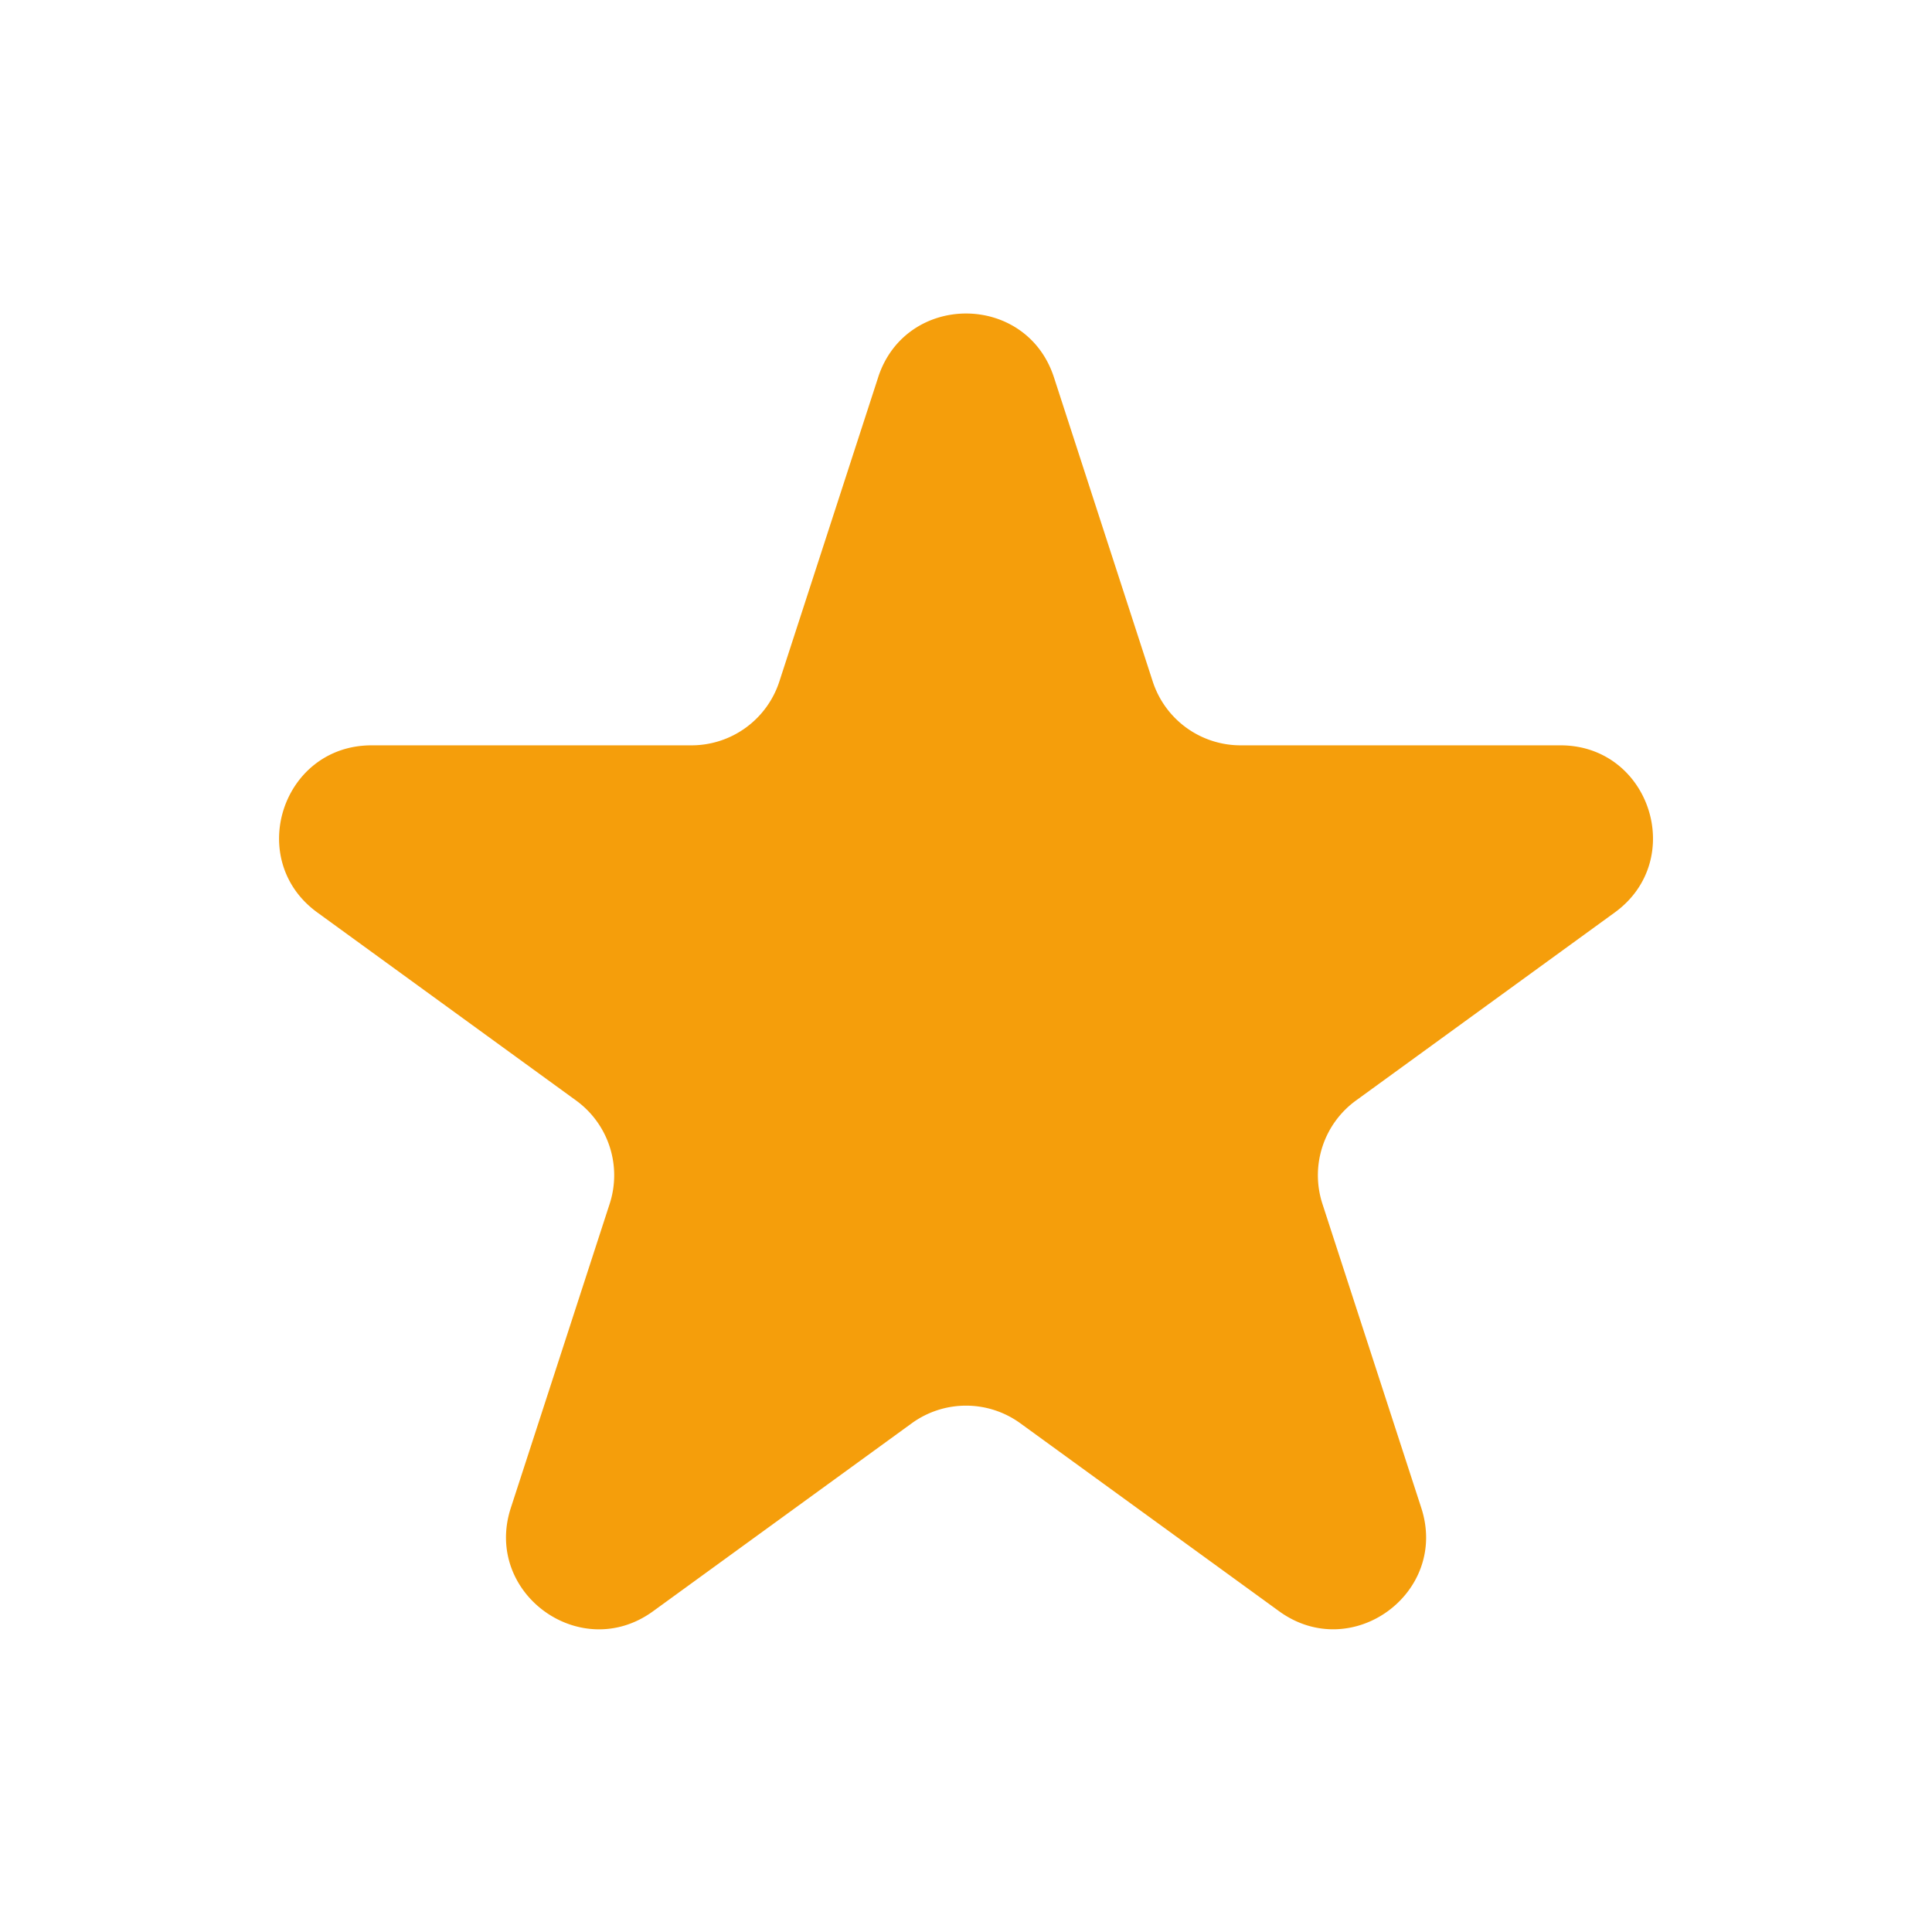 <svg xmlns="http://www.w3.org/2000/svg" width="23" height="23" fill="none"><path fill="#F59E0B" d="M10.454 4.492c.33-1.013 1.763-1.013 2.093 0l1.176 3.621a1.1 1.1 0 0 0 1.046.76h3.808c1.065 0 1.508 1.364.646 1.99l-3.08 2.238a1.1 1.1 0 0 0-.4 1.23l1.177 3.62c.33 1.014-.83 1.857-1.693 1.23l-3.08-2.237a1.1 1.1 0 0 0-1.293 0l-3.08 2.238c-.862.626-2.022-.217-1.693-1.23l1.177-3.621a1.1 1.1 0 0 0-.4-1.23l-3.08-2.238c-.862-.626-.42-1.99.646-1.99h3.808a1.1 1.1 0 0 0 1.046-.76l1.176-3.62Z"/></svg>